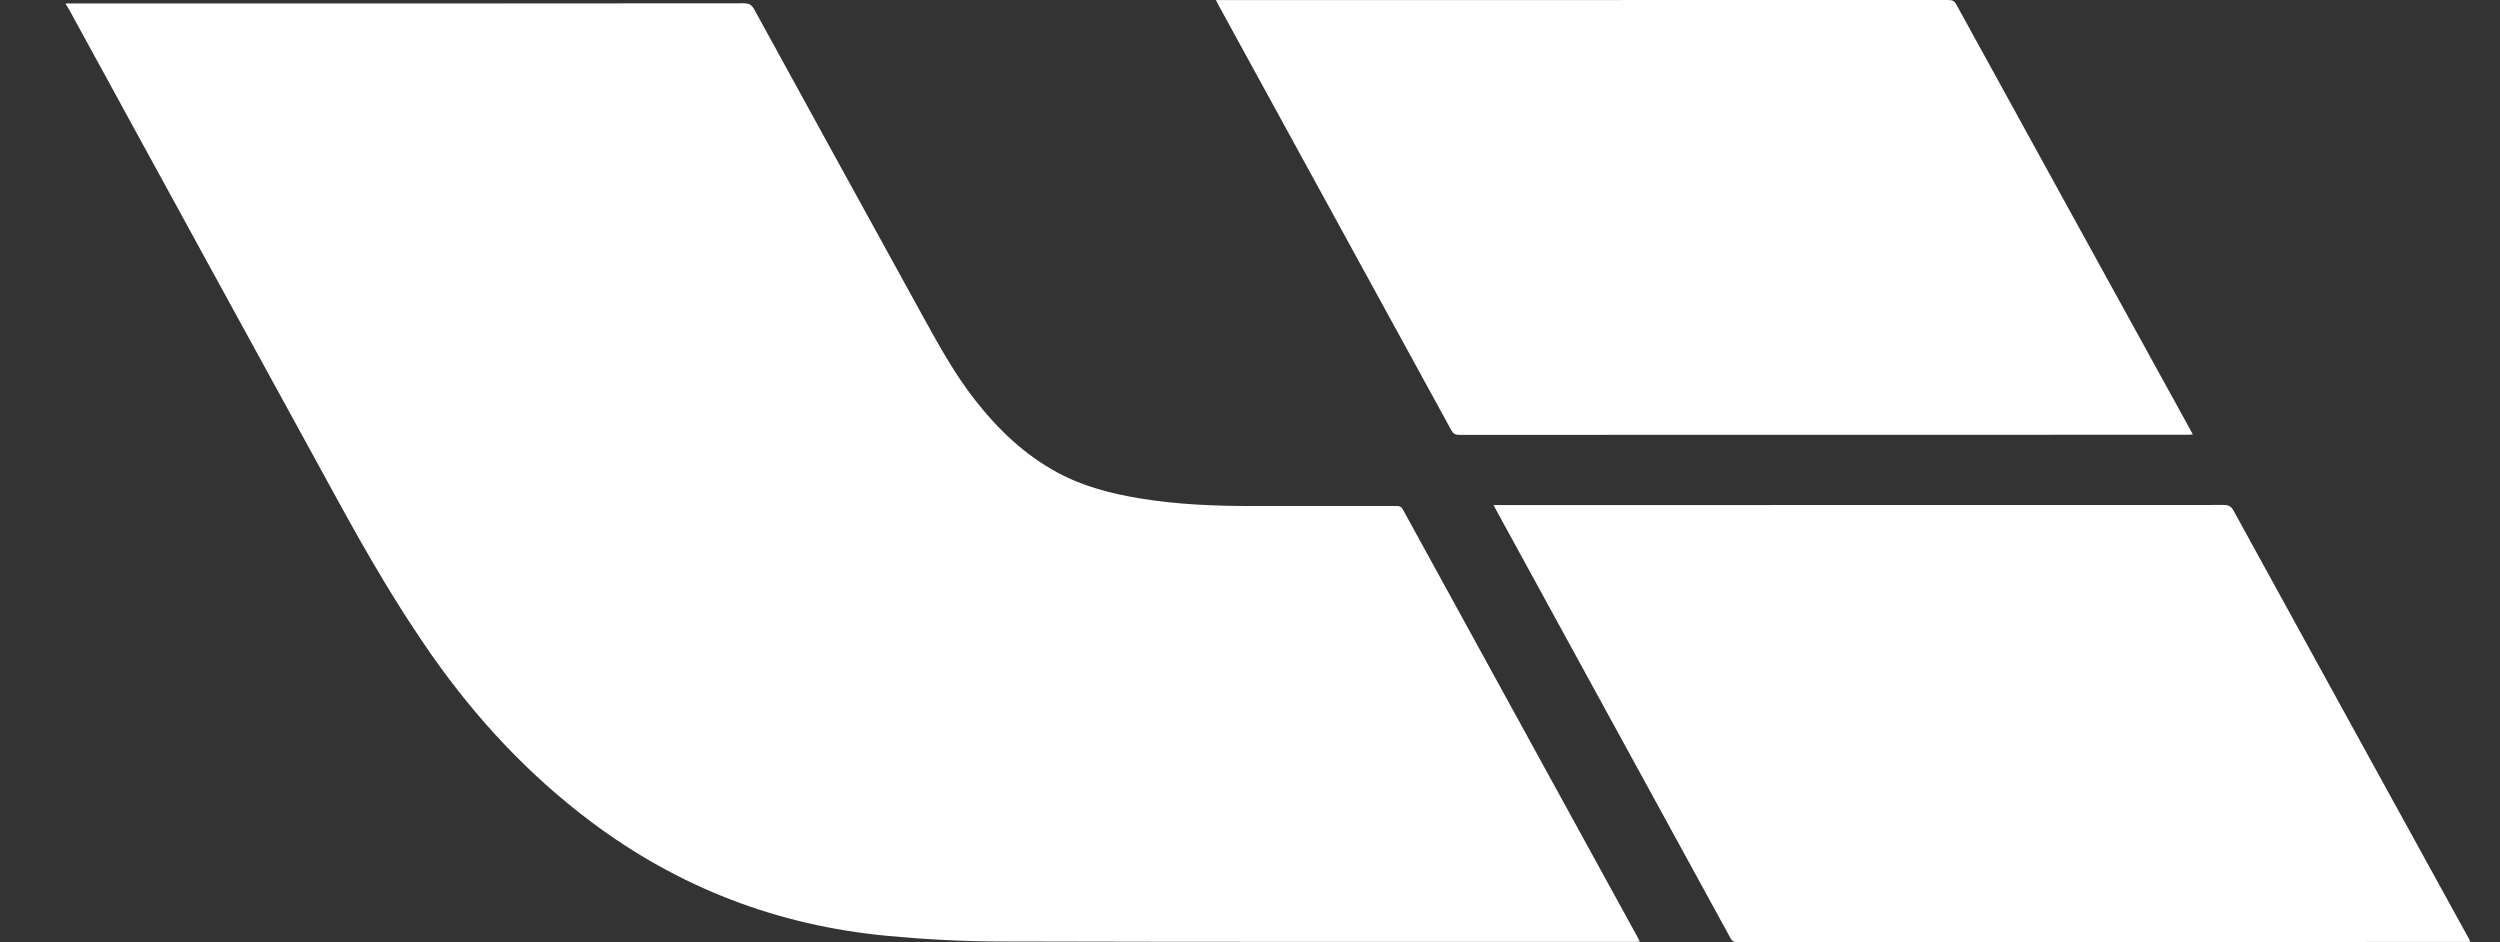 <svg width="69" height="26" viewBox="0 0 69 26" fill="none" xmlns="http://www.w3.org/2000/svg">
<rect x="0" y="0" width="69" height="26" fill="#333333" stroke="none"/>
<path d="M1.817 0.095H13.528C15.863 0.095 18.198 0.094 20.534 0.091C20.682 0.091 20.752 0.141 20.82 0.265C22.377 3.106 23.938 5.945 25.501 8.783C25.929 9.559 26.359 10.336 26.909 11.038C27.541 11.847 28.273 12.549 29.183 13.041C29.899 13.428 30.678 13.628 31.476 13.758C32.488 13.924 33.508 13.966 34.532 13.966C35.87 13.966 37.209 13.966 38.548 13.965C38.631 13.965 38.678 13.986 38.72 14.063C40.878 18 43.038 21.936 45.2 25.871C45.218 25.905 45.235 25.94 45.259 25.987C45.222 25.99 45.195 25.995 45.168 25.995C39.306 25.995 33.444 26.001 27.582 25.985C26.549 25.983 25.511 25.925 24.482 25.829C21.465 25.543 18.739 24.503 16.307 22.676C14.585 21.382 13.143 19.833 11.912 18.076C10.97 16.73 10.146 15.312 9.358 13.874C6.875 9.346 4.395 4.815 1.918 0.283C1.888 0.227 1.851 0.175 1.817 0.121V0.095Z" fill="white"/>
<path d="M41.223 13.94H41.414C48.068 13.94 54.722 13.939 61.376 13.937C61.51 13.937 61.58 13.975 61.646 14.094C63.8 18.018 65.957 21.941 68.116 25.862C68.137 25.899 68.156 25.937 68.183 25.989C68.138 25.992 68.102 25.998 68.066 25.998C61.356 25.998 54.645 25.998 47.935 26C47.849 26 47.805 25.974 47.765 25.899C45.605 21.948 43.443 17.999 41.28 14.051C41.264 14.021 41.249 13.992 41.223 13.94Z" fill="white"/>
<path d="M33.559 0.002H33.722C40.407 0.002 47.092 0.002 53.778 0C53.887 0 53.945 0.032 53.998 0.13C56.146 4.038 58.295 7.946 60.448 11.852C60.47 11.893 60.492 11.935 60.522 11.992C60.465 11.995 60.421 11.999 60.376 11.999C53.674 11.999 46.972 12 40.27 12.002C40.166 12.002 40.11 11.971 40.059 11.879C37.916 7.962 35.772 4.047 33.626 0.133C33.608 0.099 33.591 0.064 33.559 0.002Z" fill="white"/>
</svg>
